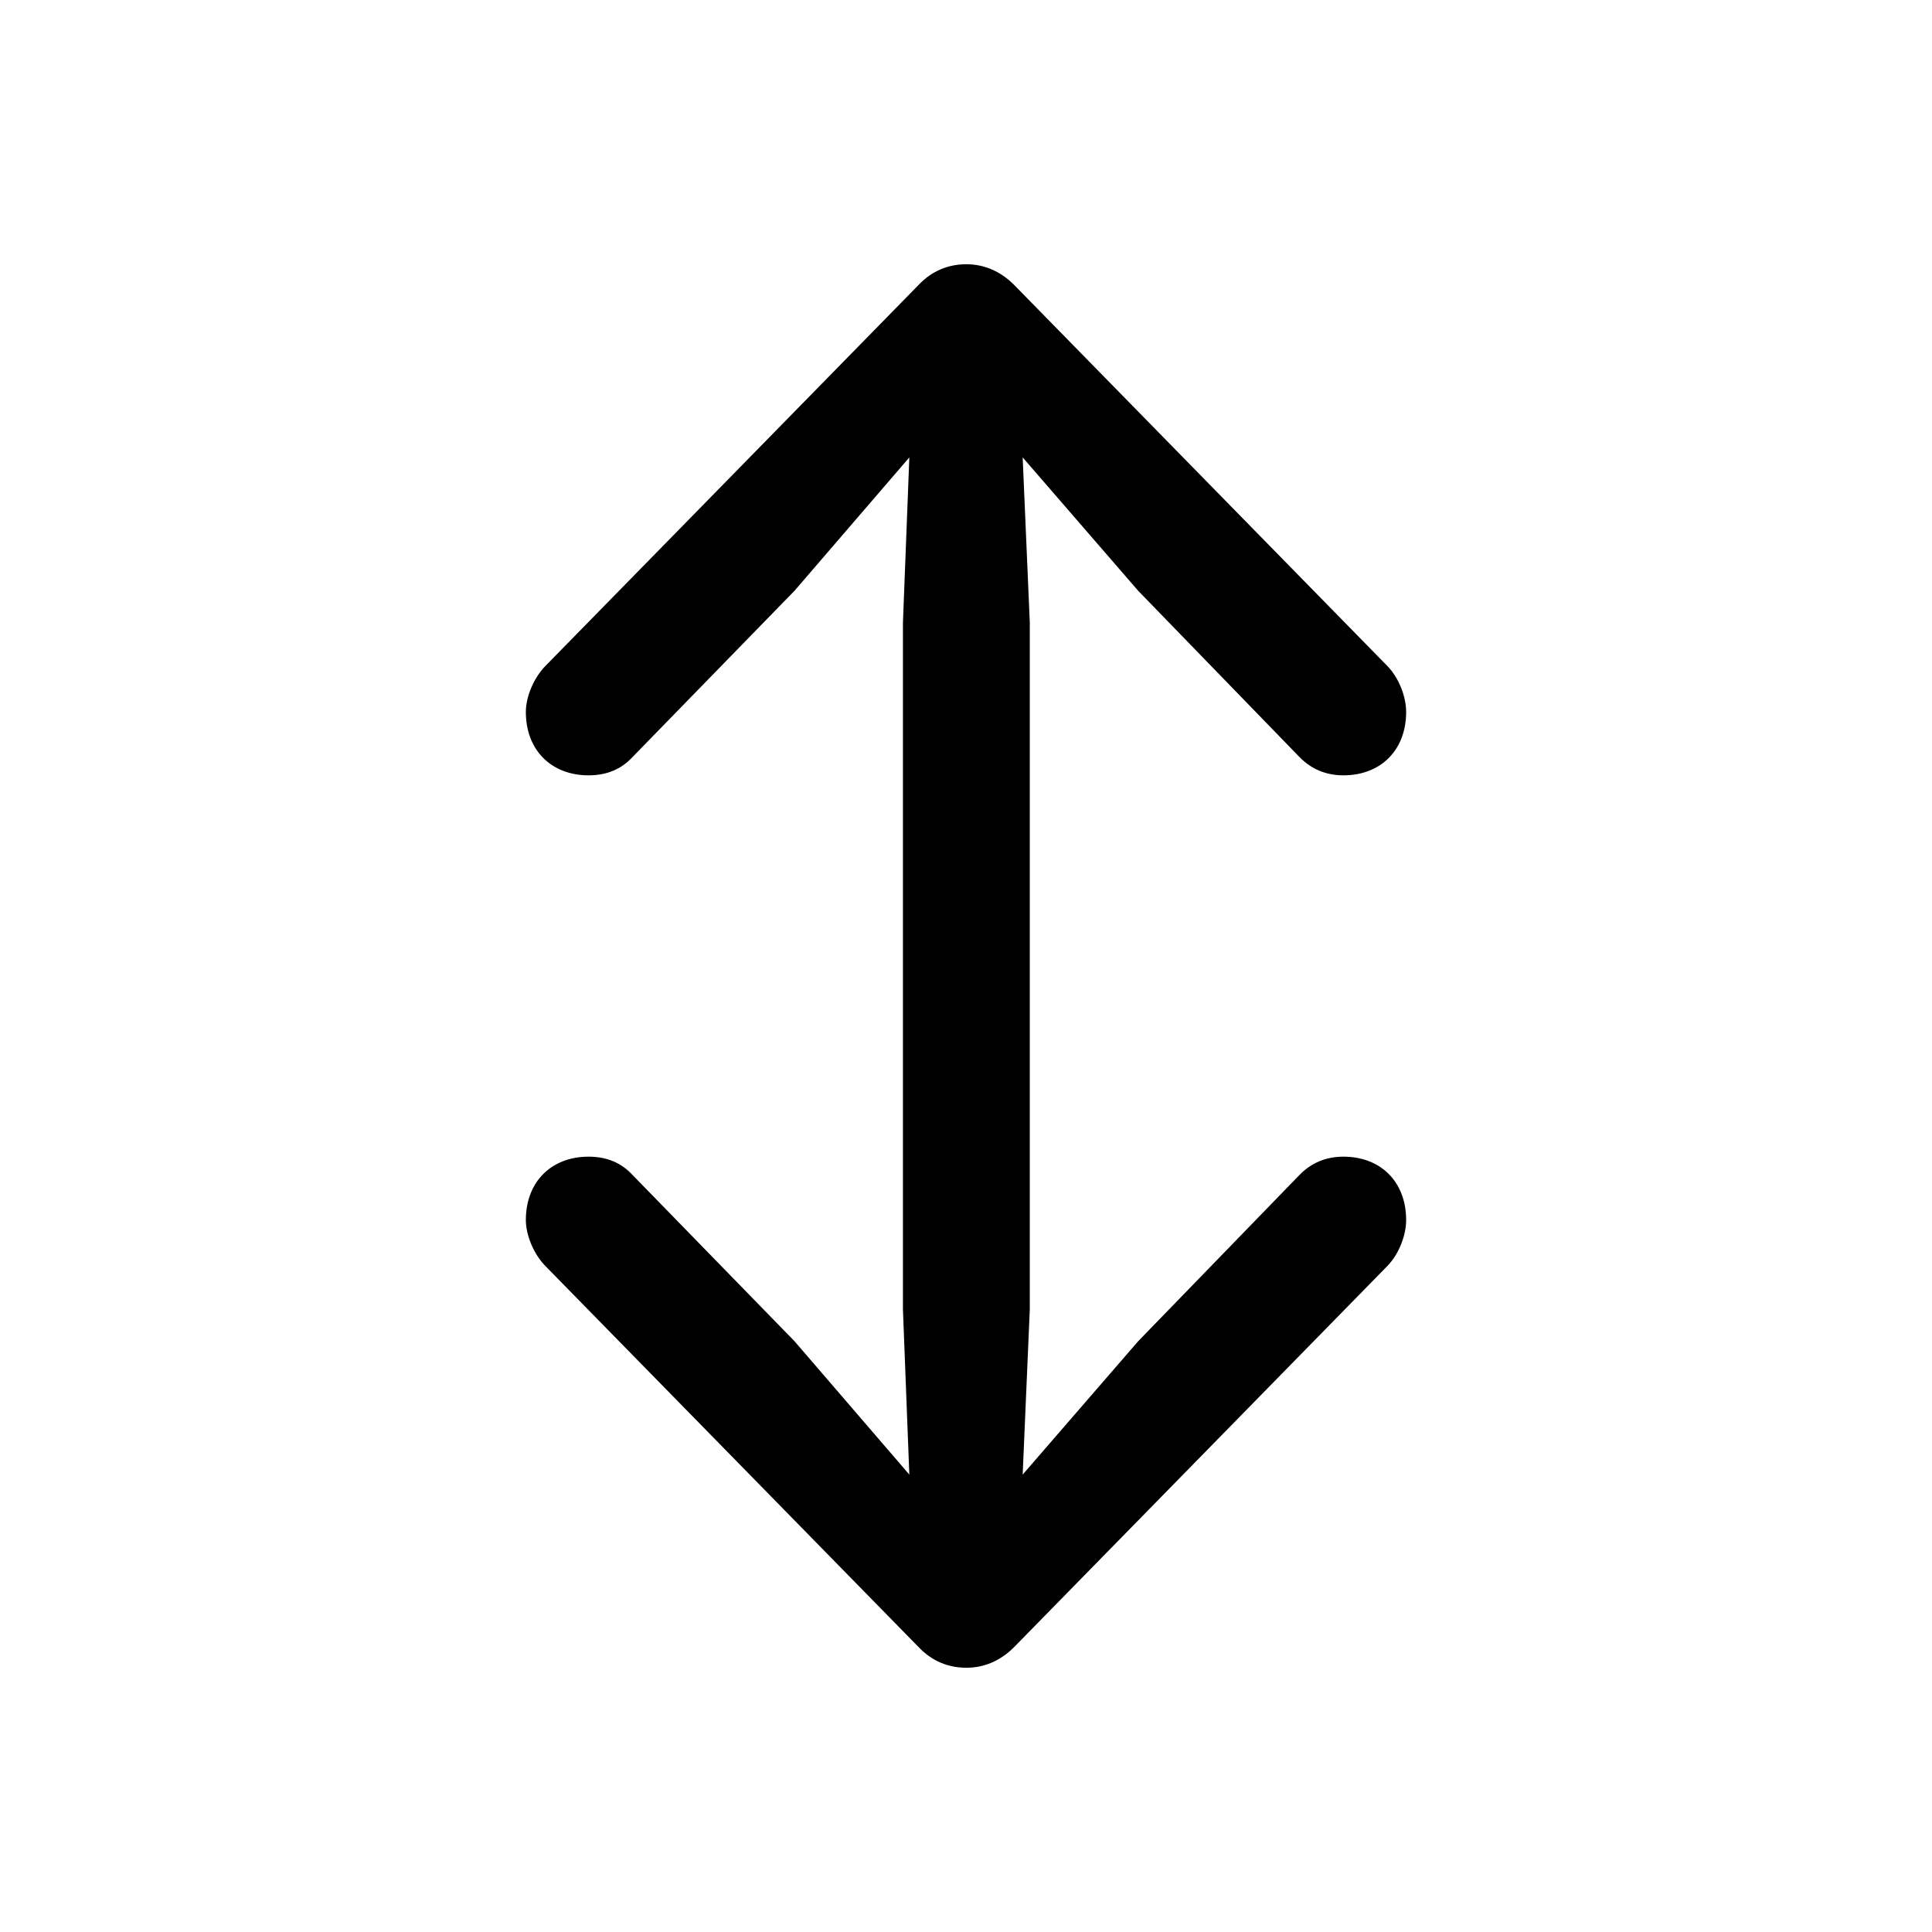 <svg xmlns="http://www.w3.org/2000/svg" fill="none" viewBox="0 0 45 45" height="45" width="45">
<path style="fill:#FD8E16;fill:color(display-p3 0.992 0.557 0.086);fill-opacity:1;" fill="#FD8E16" d="M22.508 38.845C22.907 38.845 23.289 38.696 23.621 38.364L32.304 29.498C32.586 29.216 32.752 28.767 32.752 28.419C32.752 27.522 32.154 26.941 31.291 26.941C30.876 26.941 30.544 27.09 30.278 27.356L26.509 31.241L23.82 34.346L23.986 30.494V14.506L23.82 10.654L26.509 13.759L30.278 17.644C30.544 17.91 30.876 18.059 31.291 18.059C32.154 18.059 32.752 17.478 32.752 16.581C32.752 16.233 32.586 15.784 32.304 15.502L23.621 6.636C23.289 6.304 22.907 6.155 22.508 6.155C22.093 6.155 21.711 6.304 21.396 6.636L12.713 15.502C12.431 15.784 12.248 16.233 12.248 16.581C12.248 17.478 12.846 18.059 13.709 18.059C14.141 18.059 14.473 17.91 14.722 17.644L18.507 13.759L21.18 10.654L21.031 14.506V30.494L21.18 34.346L18.507 31.241L14.722 27.356C14.473 27.09 14.141 26.941 13.709 26.941C12.846 26.941 12.248 27.522 12.248 28.419C12.248 28.767 12.431 29.216 12.713 29.498L21.396 38.364C21.711 38.696 22.093 38.845 22.508 38.845Z"></path>
</svg>
